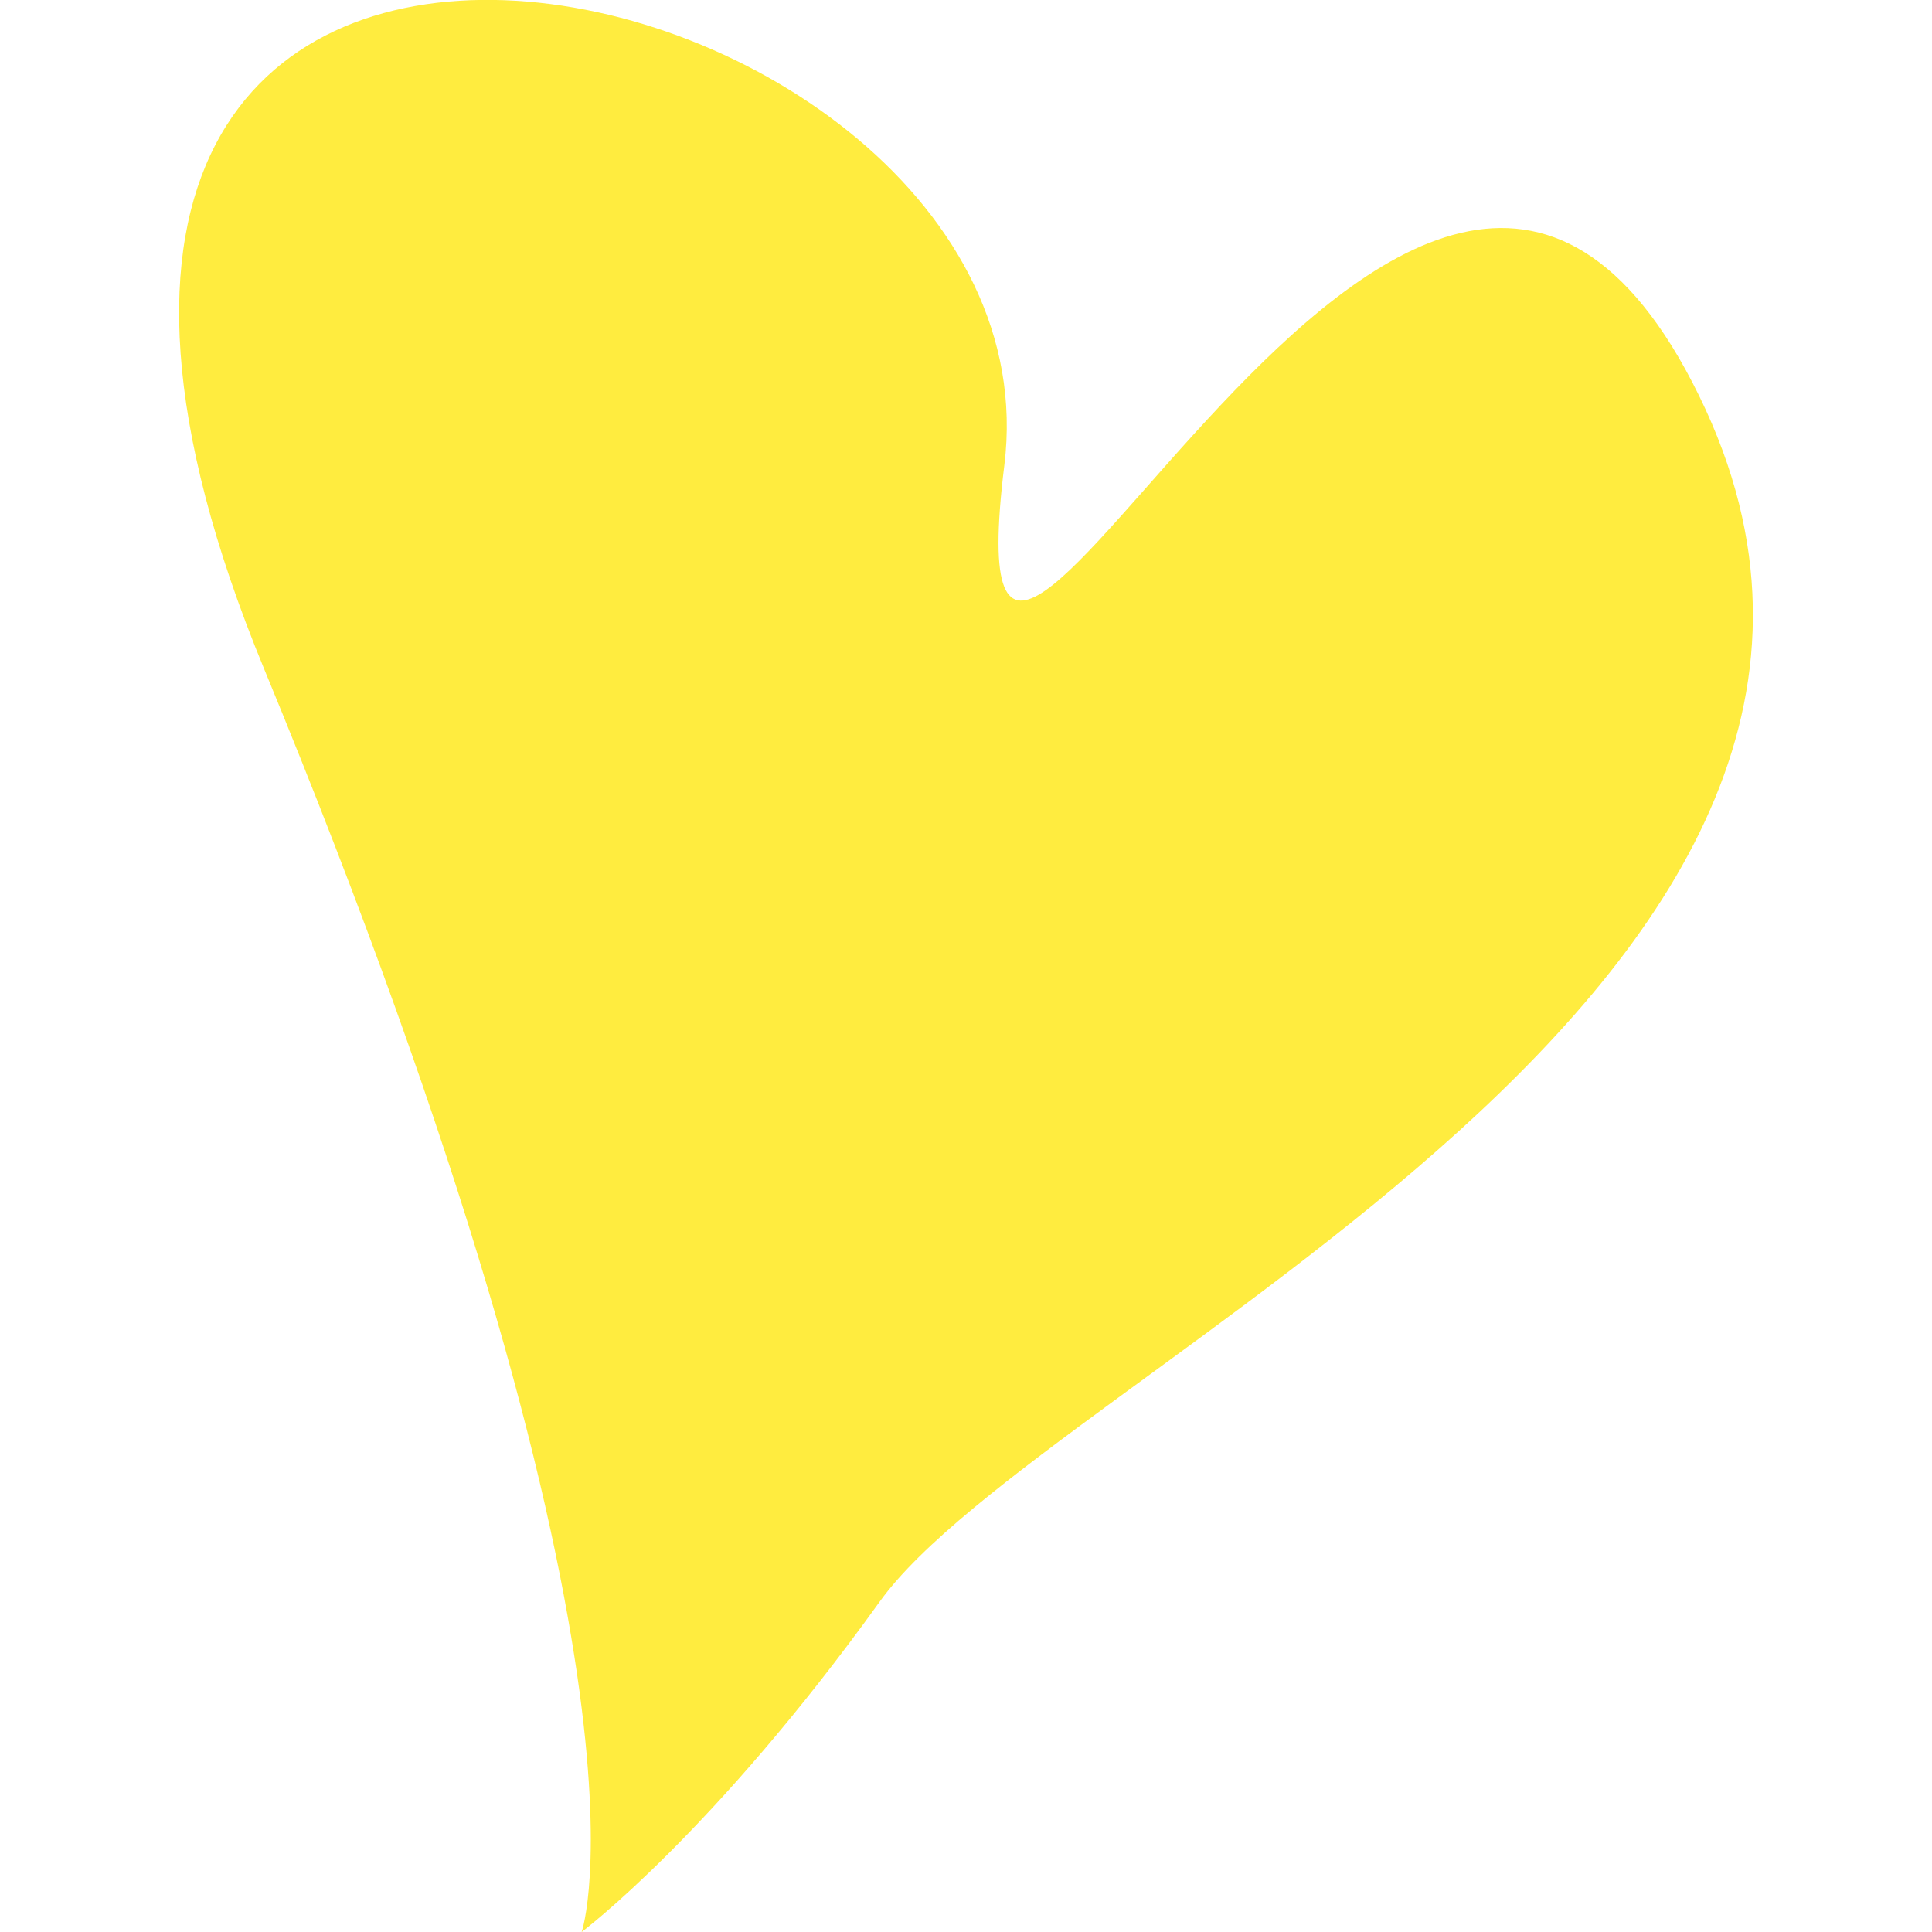 <?xml version="1.0" encoding="UTF-8" standalone="no"?>
<!-- Created with Inkscape (http://www.inkscape.org/) -->

<svg
   width="8.214mm"
   height="8.214mm"
   viewBox="0 0 8.214 8.214"
   version="1.1"
   id="svg1"
   xml:space="preserve"
   inkscape:version="1.1.2 (0a00cf5339, 2022-02-04)"
   sodipodi:docname="heart.svg"
   inkscape:export-filename="/home/alessandra-simmons/Downloads/heart.ico"
   inkscape:export-xdpi="309.22925"
   inkscape:export-ydpi="309.22925"
   xmlns:inkscape="http://www.inkscape.org/namespaces/inkscape"
   xmlns:sodipodi="http://sodipodi.sourceforge.net/DTD/sodipodi-0.dtd"
   xmlns="http://www.w3.org/2000/svg"
   xmlns:svg="http://www.w3.org/2000/svg"><sodipodi:namedview
     id="namedview1"
     pagecolor="#ffffff"
     bordercolor="#000000"
     borderopacity="0.25"
     inkscape:showpageshadow="2"
     inkscape:pageopacity="0.0"
     inkscape:pagecheckerboard="0"
     inkscape:deskcolor="#d1d1d1"
     inkscape:document-units="mm"
     inkscape:zoom="3.4644896"
     inkscape:cx="-28.864281"
     inkscape:cy="71.006131"
     inkscape:window-width="1920"
     inkscape:window-height="1061"
     inkscape:window-x="0"
     inkscape:window-y="0"
     inkscape:window-maximized="1"
     inkscape:current-layer="layer1"
     inkscape:pageshadow="2"
     showgrid="false"
     fit-margin-top="0"
     fit-margin-left="0"
     fit-margin-right="0"
     fit-margin-bottom="0"
     units="mm"
     height="8.214mm" /><defs
     id="defs1" /><g
     inkscape:groupmode="layer"
     id="layer2"
     inkscape:label="Border"
     style="display:inline"
     transform="translate(-40.211,-10.433)" /><g
     inkscape:label="Guy"
     inkscape:groupmode="layer"
     id="layer1"
     style="display:inline"
     transform="translate(-73.187,-71.694)"><path
       style="display:inline;fill:#ffec3f;fill-opacity:1;stroke:none;stroke-width:0.081"
       d="m 75.66,79.908 c 0,0 0.397,-1.139 -1.35,-5.37 -1.747,-4.23 3.419,-3.063 3.147,-0.866 -0.271,2.196 1.739,-2.779 2.954,-0.295 1.215,2.484 -2.777,4.142 -3.485,5.128 -0.708,0.985 -1.266,1.403 -1.266,1.403 z"
       id="path50" /></g></svg>
